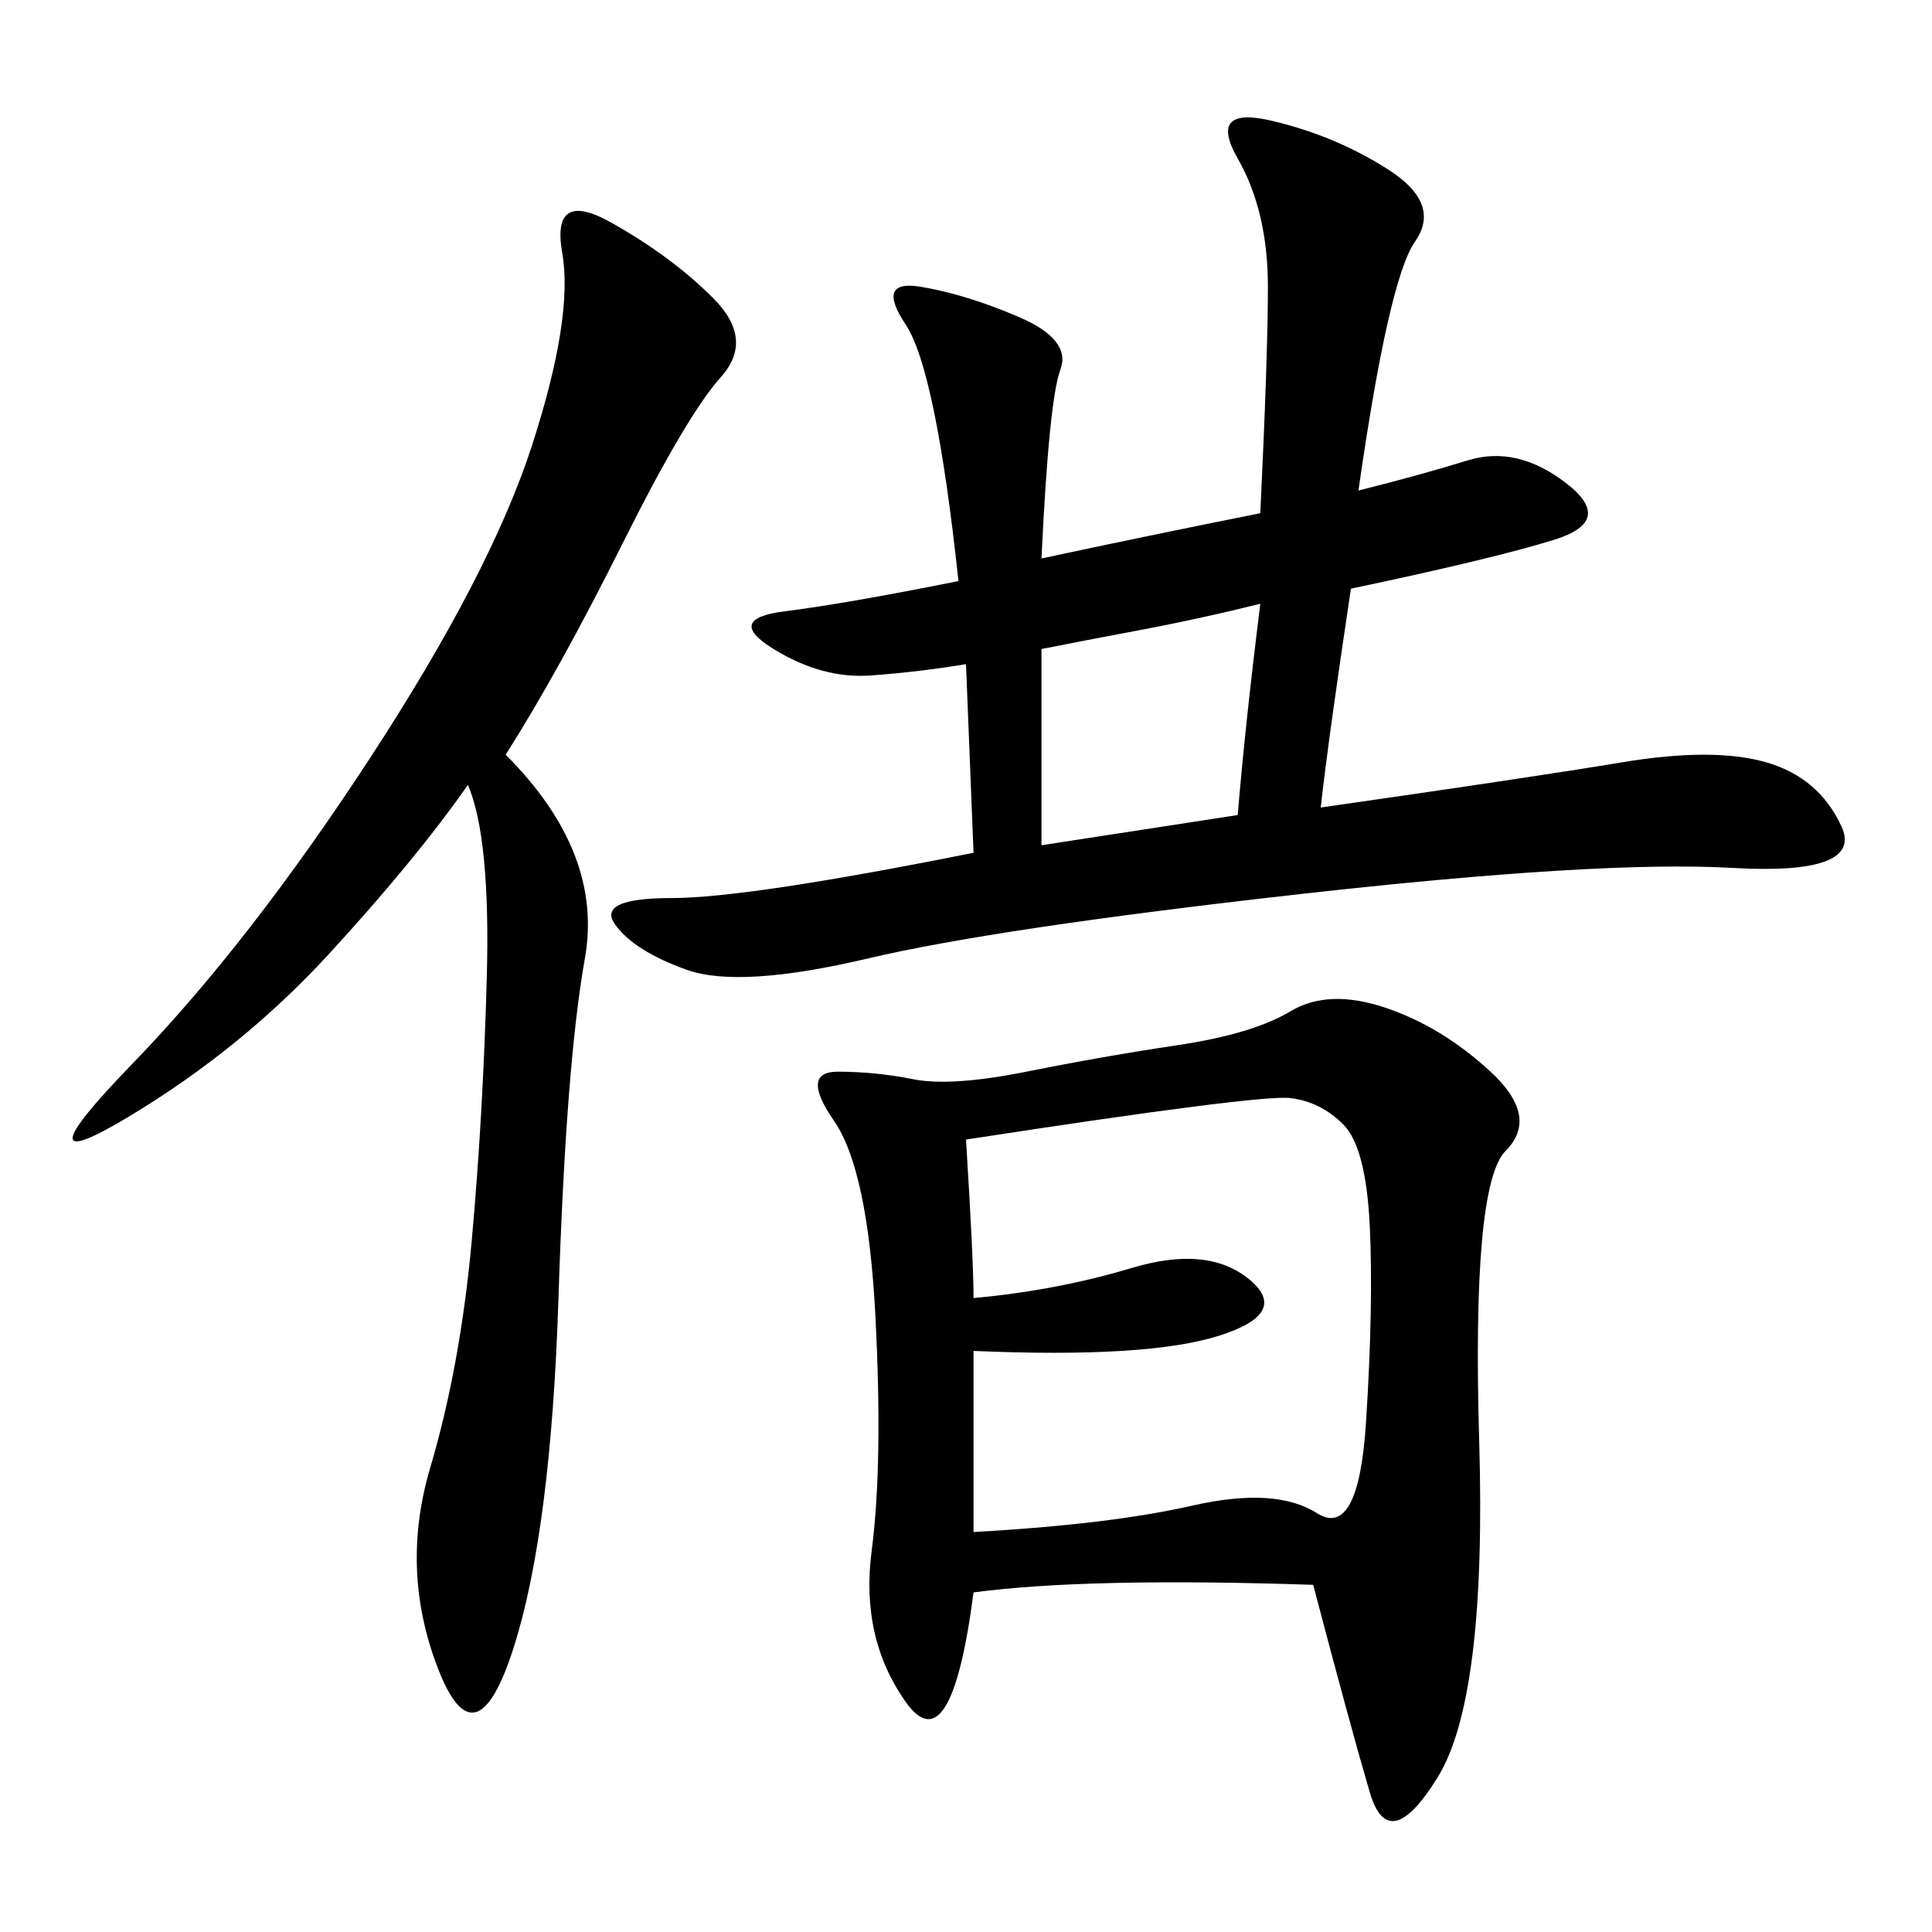 <svg xmlns="http://www.w3.org/2000/svg" xmlns:xlink="http://www.w3.org/1999/xlink" width="300" height="300"><path d="M203.91 246.09Q168.75 244.92 151.17 247.27L151.17 247.27Q147.66 274.22 140.63 264.26Q133.59 254.30 135.35 240.82Q137.11 227.34 135.94 204.49Q134.77 181.64 129.49 174.02Q124.22 166.41 130.08 166.41L130.08 166.41Q135.94 166.41 141.80 167.58Q147.66 168.75 159.38 166.41Q171.09 164.06 182.81 162.30Q194.53 160.55 200.39 157.03Q206.25 153.52 215.04 156.45Q223.83 159.38 231.45 166.41Q239.06 173.44 233.79 178.71Q228.52 183.98 229.69 223.83Q230.86 263.67 223.24 275.98Q215.63 288.28 212.70 278.32Q209.77 268.36 203.91 246.09L203.91 246.09ZM161.72 86.72Q178.13 83.20 195.70 79.69L195.70 79.69Q196.88 55.08 196.88 44.53L196.88 44.53Q196.88 32.81 192.19 24.61Q187.50 16.41 197.46 18.75Q207.42 21.09 215.63 26.37Q223.83 31.64 219.73 37.50Q215.63 43.36 210.94 76.17L210.94 76.17Q220.31 73.83 227.93 71.48Q235.55 69.14 243.16 75Q250.78 80.86 241.41 83.79Q232.03 86.72 209.77 91.41L209.77 91.41Q206.25 114.84 205.08 125.39L205.08 125.39Q237.89 120.70 251.95 118.36Q266.02 116.02 274.22 118.36Q282.42 120.70 285.94 128.32Q289.45 135.94 268.95 134.77Q248.44 133.59 201.56 138.87Q154.69 144.14 134.77 148.83Q114.84 153.52 106.64 150.59Q98.44 147.66 95.51 143.55Q92.58 139.45 104.30 139.45L104.30 139.45Q116.02 139.45 151.17 132.42L151.17 132.42L150 103.13Q142.97 104.30 135.35 104.88Q127.73 105.47 120.12 100.78Q112.50 96.09 121.88 94.92Q131.25 93.75 148.83 90.23L148.83 90.23Q145.31 57.42 140.63 50.39Q135.94 43.36 142.97 44.53Q150 45.70 158.20 49.22Q166.41 52.73 164.65 57.42Q162.89 62.11 161.72 86.72L161.72 86.72ZM78.52 117.19Q93.75 132.42 90.82 148.83Q87.89 165.23 86.72 201.56Q85.55 237.89 79.69 256.05Q73.83 274.22 67.97 258.98Q62.11 243.75 66.80 227.93Q71.48 212.11 73.24 192.77Q75 173.44 75.59 151.76Q76.17 130.08 72.66 121.88L72.66 121.88Q64.45 133.59 50.98 148.24Q37.50 162.89 19.92 173.44Q2.34 183.98 20.51 165.23Q38.67 146.48 57.42 117.77Q76.17 89.06 82.62 69.14Q89.06 49.22 87.30 39.26Q85.55 29.30 94.92 34.57Q104.30 39.84 110.74 46.29Q117.19 52.73 111.91 58.59Q106.64 64.45 96.68 84.38Q86.72 104.30 78.52 117.19L78.52 117.19ZM151.17 209.77L151.17 237.89Q172.27 236.72 185.16 233.79Q198.05 230.86 204.49 234.96Q210.94 239.06 212.11 220.90Q213.28 202.73 212.70 190.43Q212.11 178.13 208.59 174.61Q205.08 171.09 200.39 170.51Q195.70 169.92 150 176.95L150 176.95Q151.17 195.70 151.17 201.56L151.17 201.56Q164.06 200.39 175.78 196.88Q187.50 193.36 193.95 198.63Q200.39 203.91 189.26 207.42Q178.13 210.94 151.17 209.77L151.17 209.77ZM161.72 131.25L192.19 126.56Q193.36 112.50 195.70 93.75L195.70 93.75Q186.33 96.09 176.95 97.85Q167.58 99.61 161.72 100.78L161.72 100.78L161.72 131.25Z"/></svg>